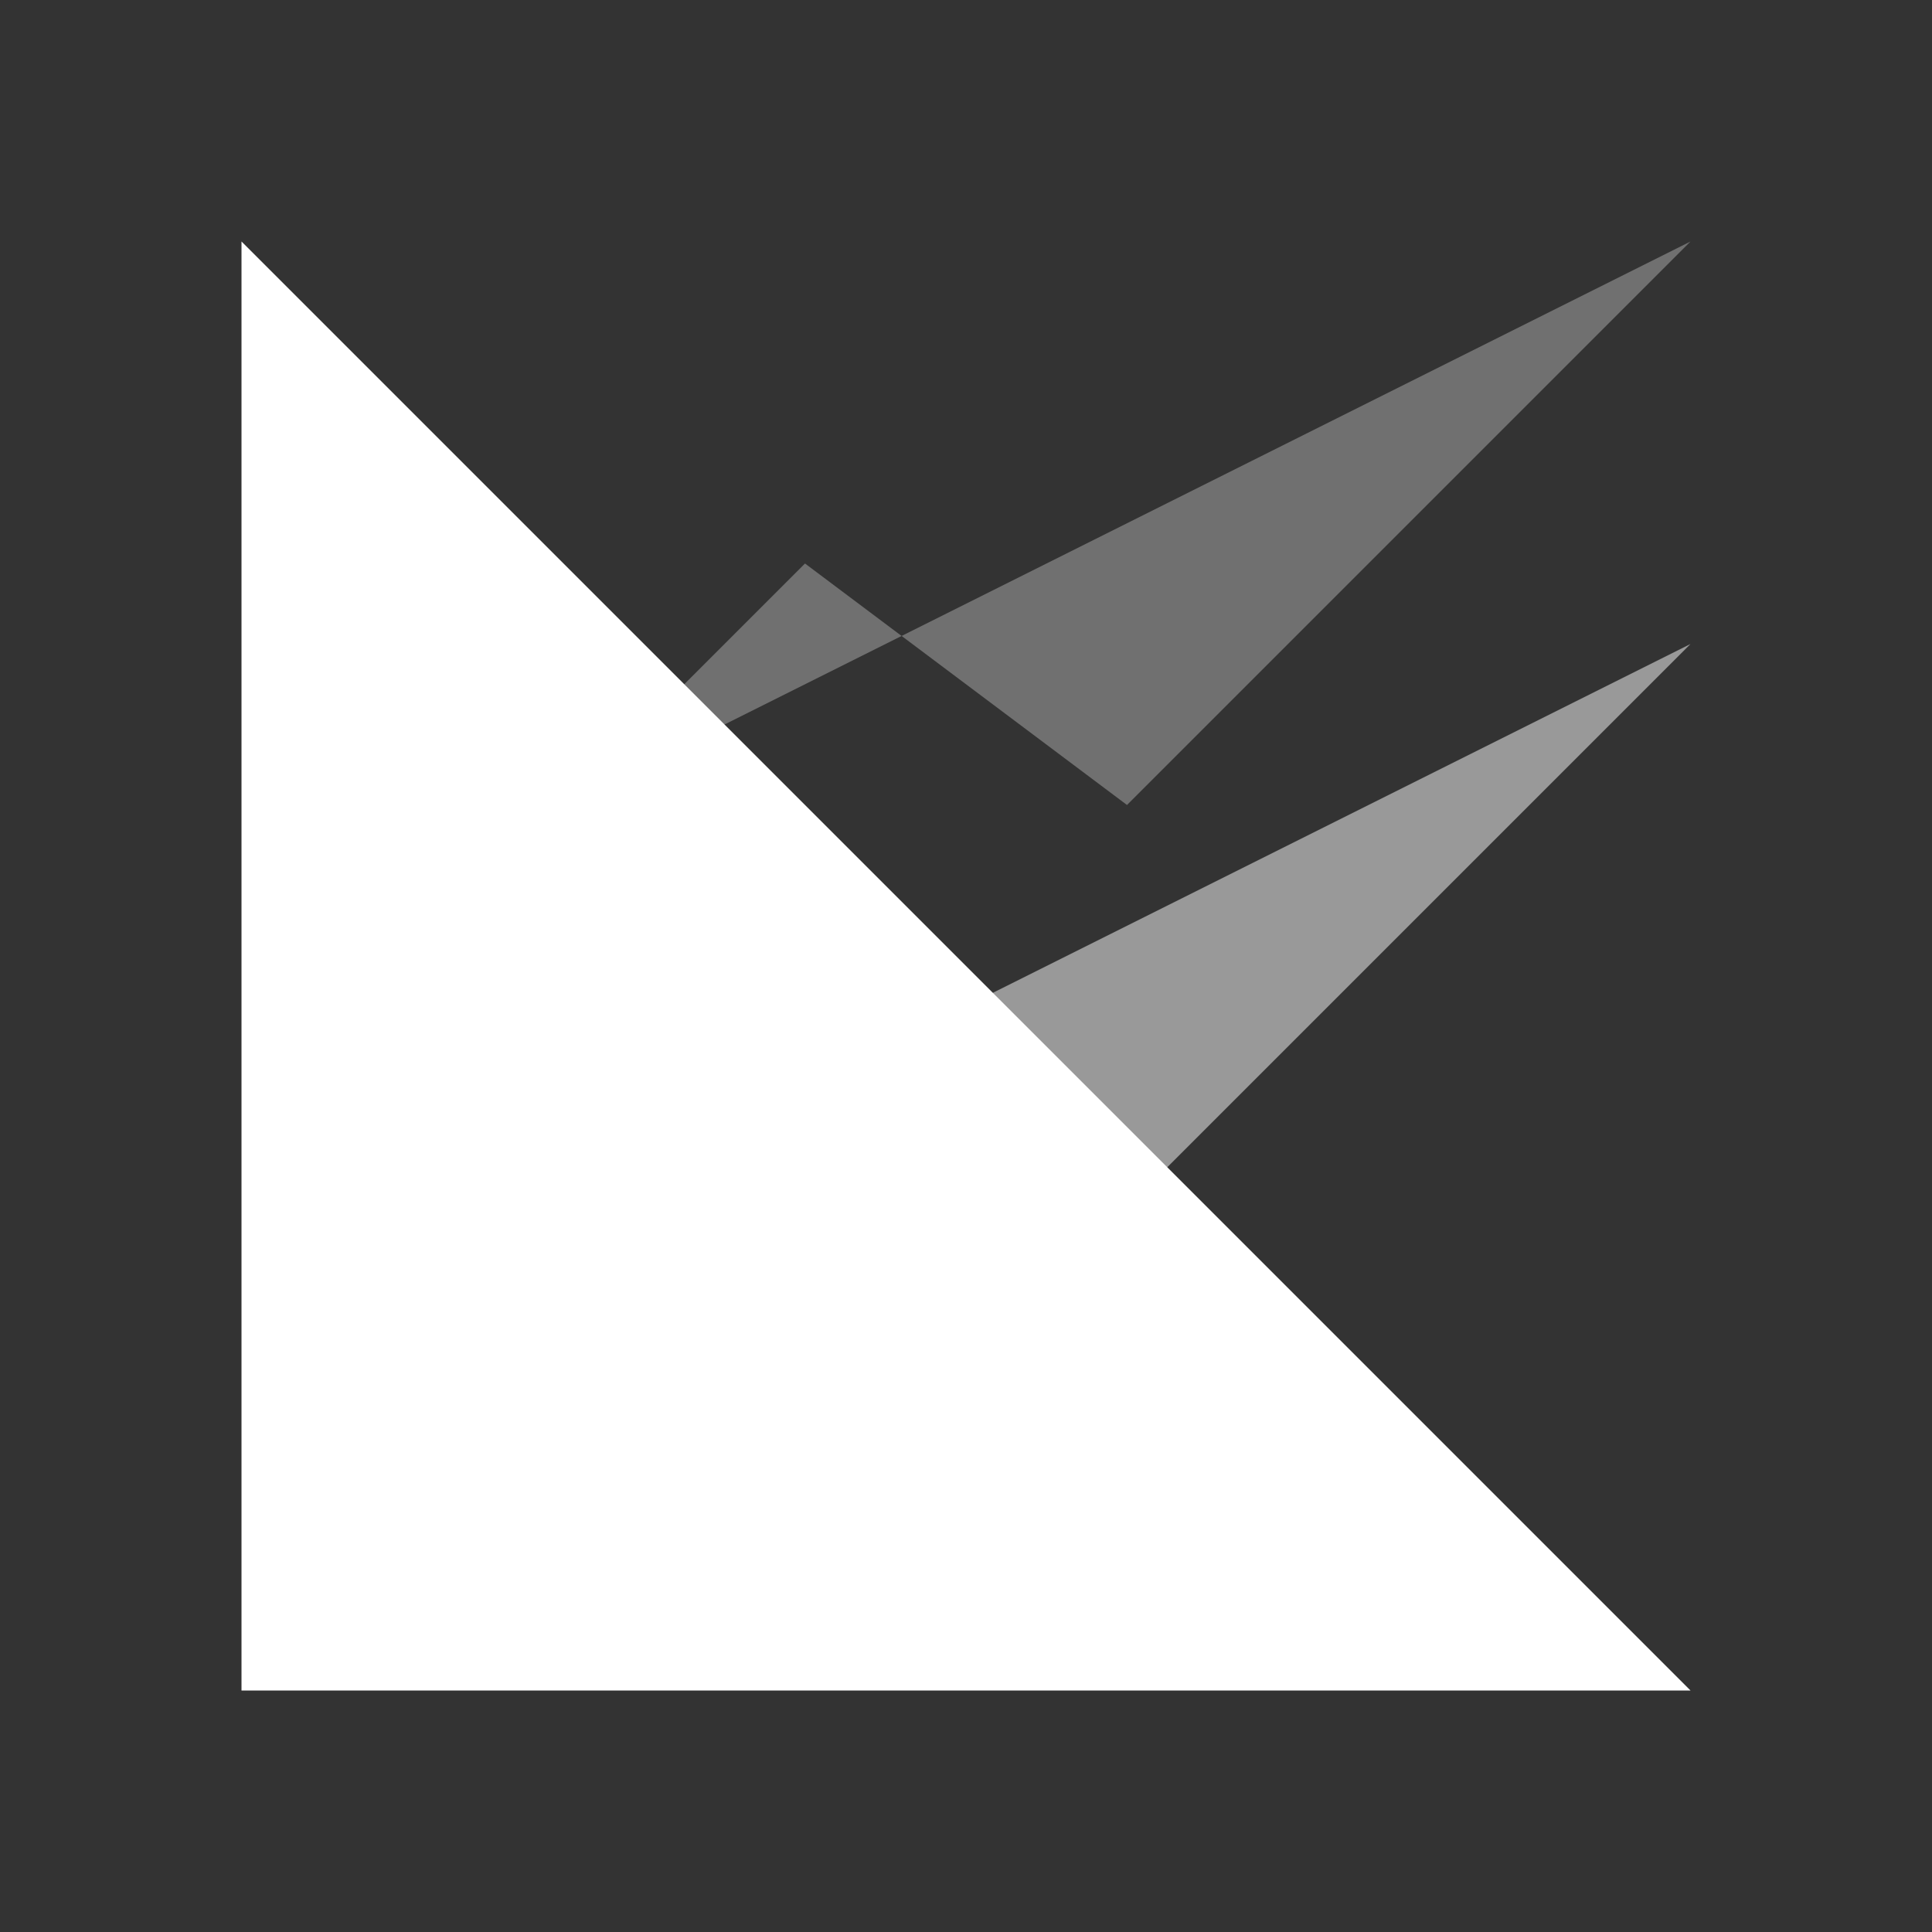 <svg width="36" height="36" viewBox="0 0 36 36" fill="none" xmlns="http://www.w3.org/2000/svg">
<rect x="0" y="0" width="36" height="36" fill="#333333" stroke="none"/>
<g clip-path="url(#clip0_14_81)">
<path d="M4.5 4.5V31.5H31.5" fill="white"/>
<path opacity="0.5" d="M10.5 22.5L15 18L21 22.5L31.5 12" fill="white"/>
<path opacity="0.3" d="M10.5 15L15 10.5L21 15L31.5 4.5" fill="white"/>
</g>
<defs>
<clipPath id="clip0_14_81">
<rect width="36" height="36" fill="white"/>
</clipPath>
</defs>
</svg> 